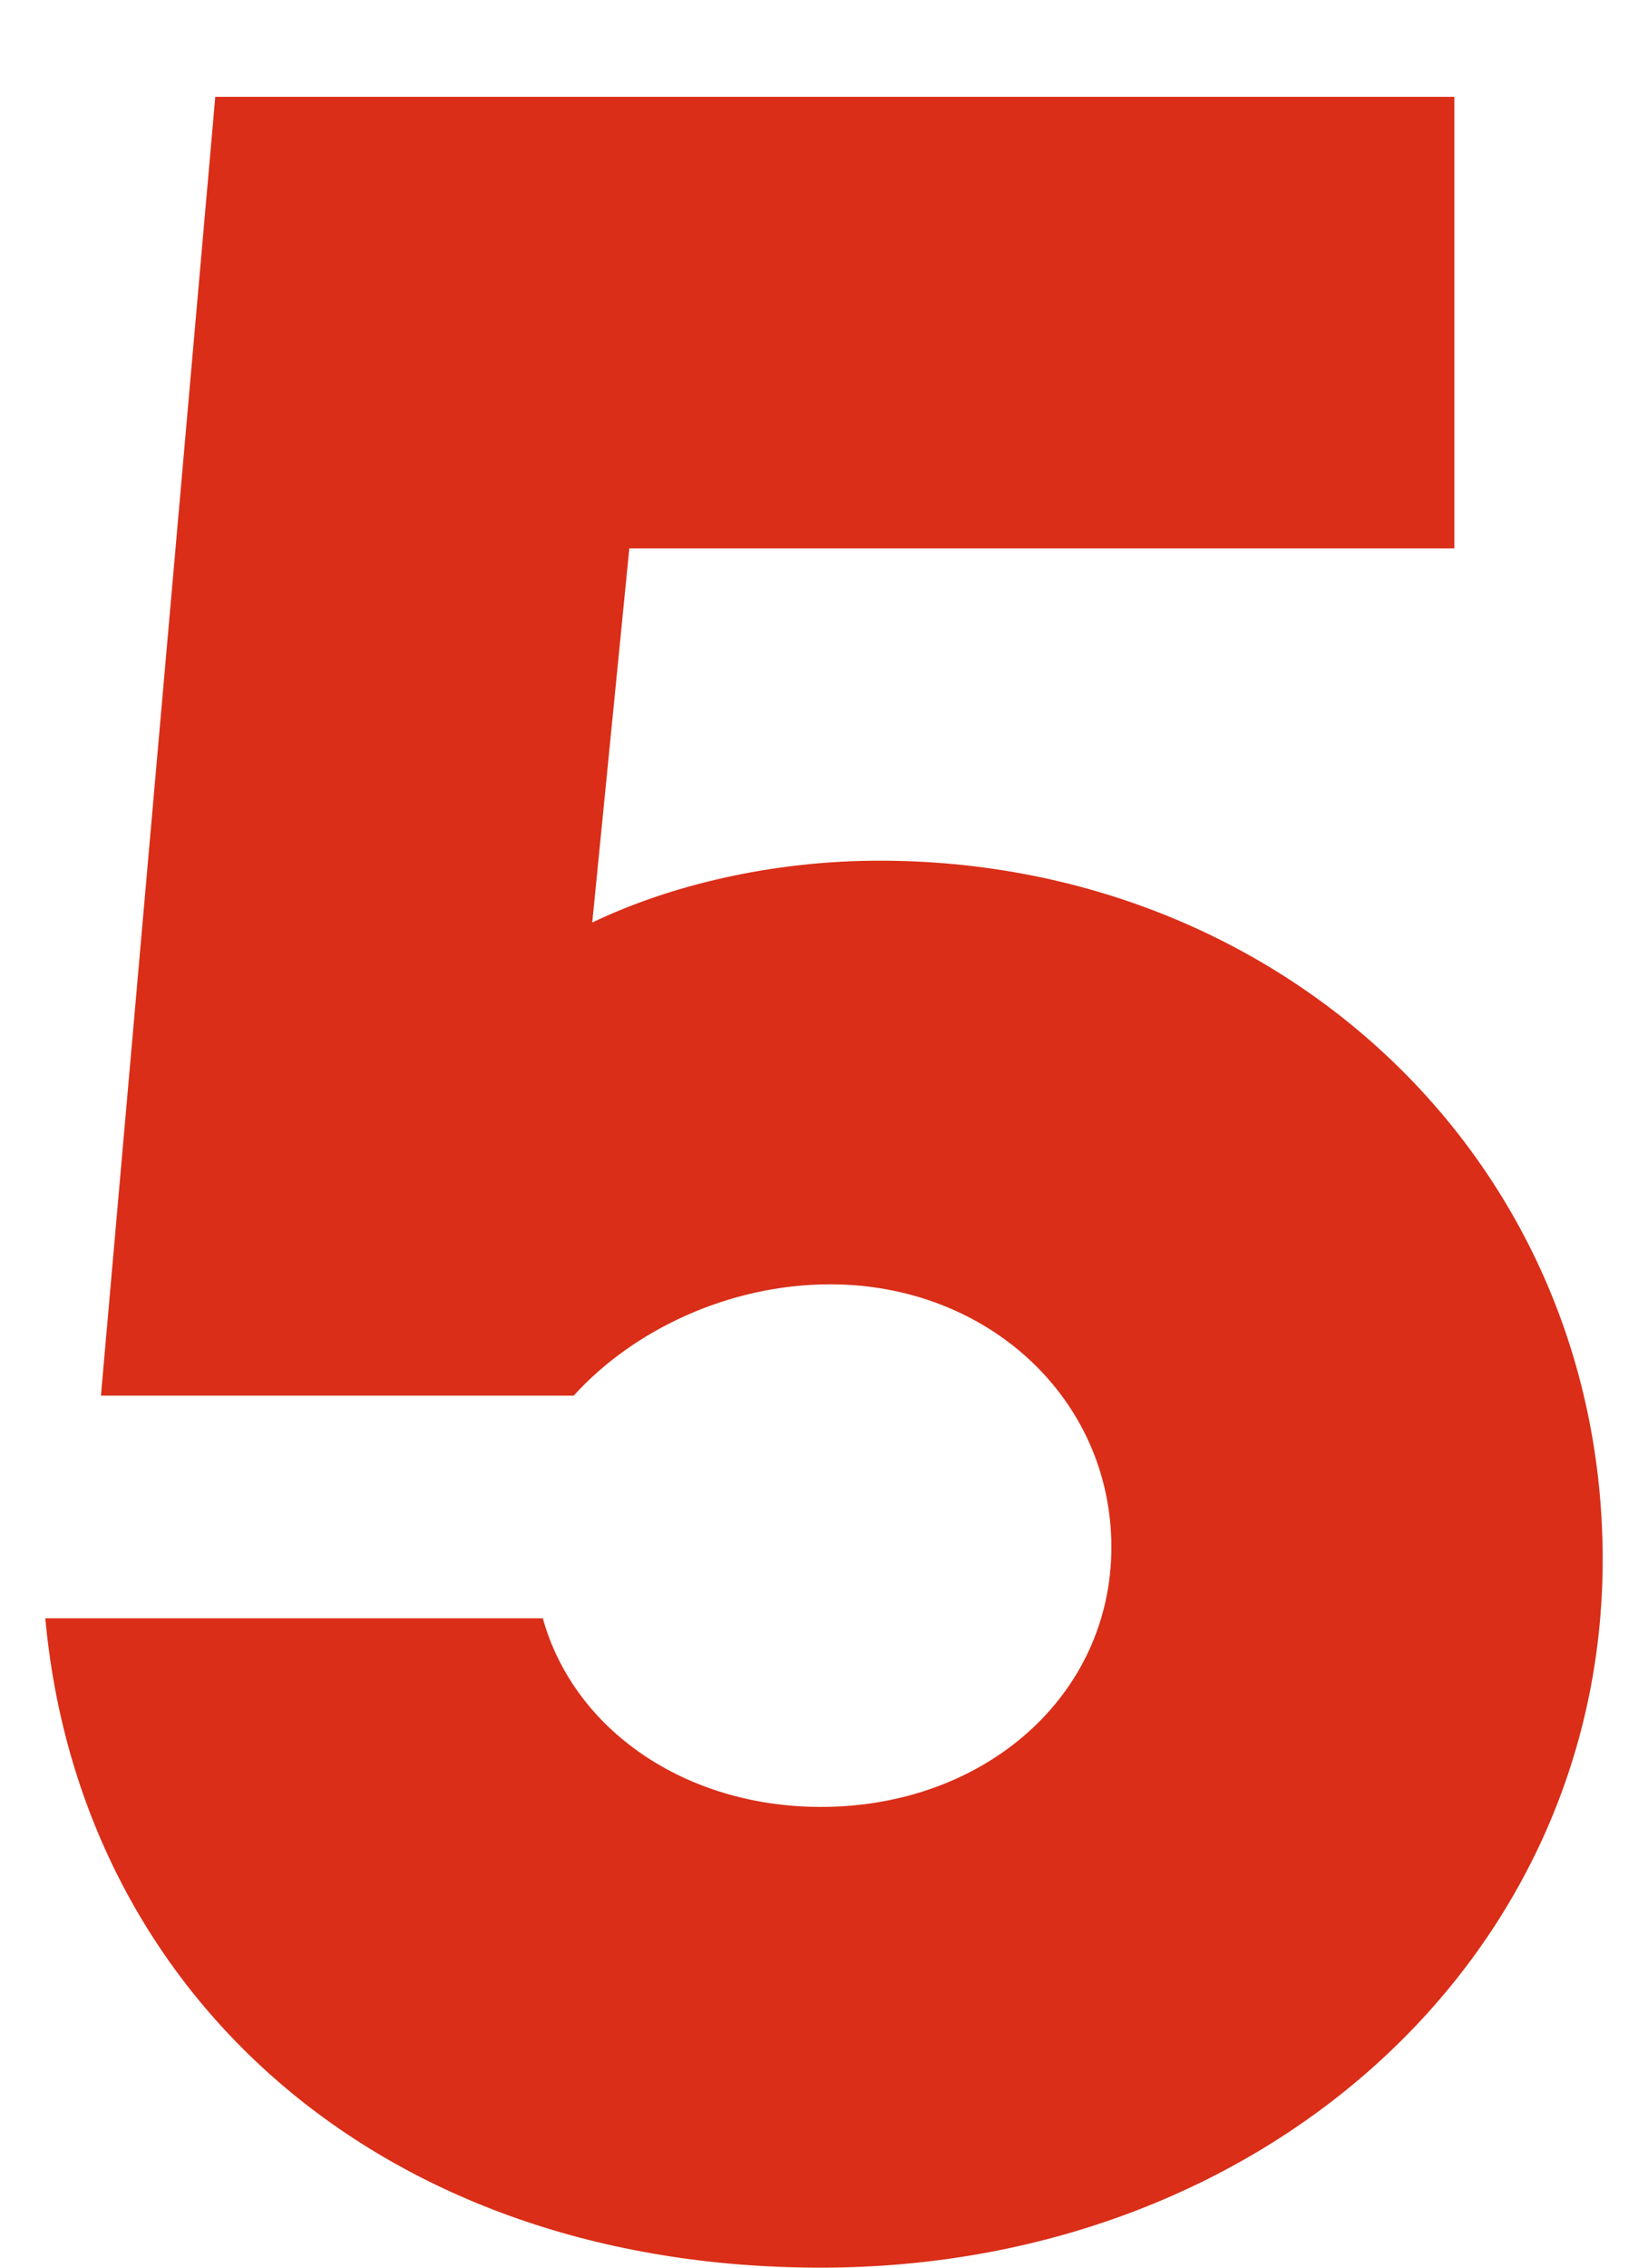<svg xmlns="http://www.w3.org/2000/svg" width="16" height="22" viewBox="0 0 16 22" preserveAspectRatio="none">
  <path class="cls-1" d="M.44,15.7h4.83c.3,1.08,1.38,1.83,2.7,1.83,1.59,0,2.82-1.08,2.82-2.52s-1.2-2.55-2.73-2.55c-.99,0-1.92.45-2.49,1.08H.98L2.09.94h12.03v4.38H6.11l-.36,3.63c.75-.36,1.74-.6,2.79-.6,3.9,0,7.02,2.91,7.02,6.78s-3.3,6.87-7.59,6.87S.77,19.33.44,15.7Z" style="fill: #da2e18;"/>
</svg>